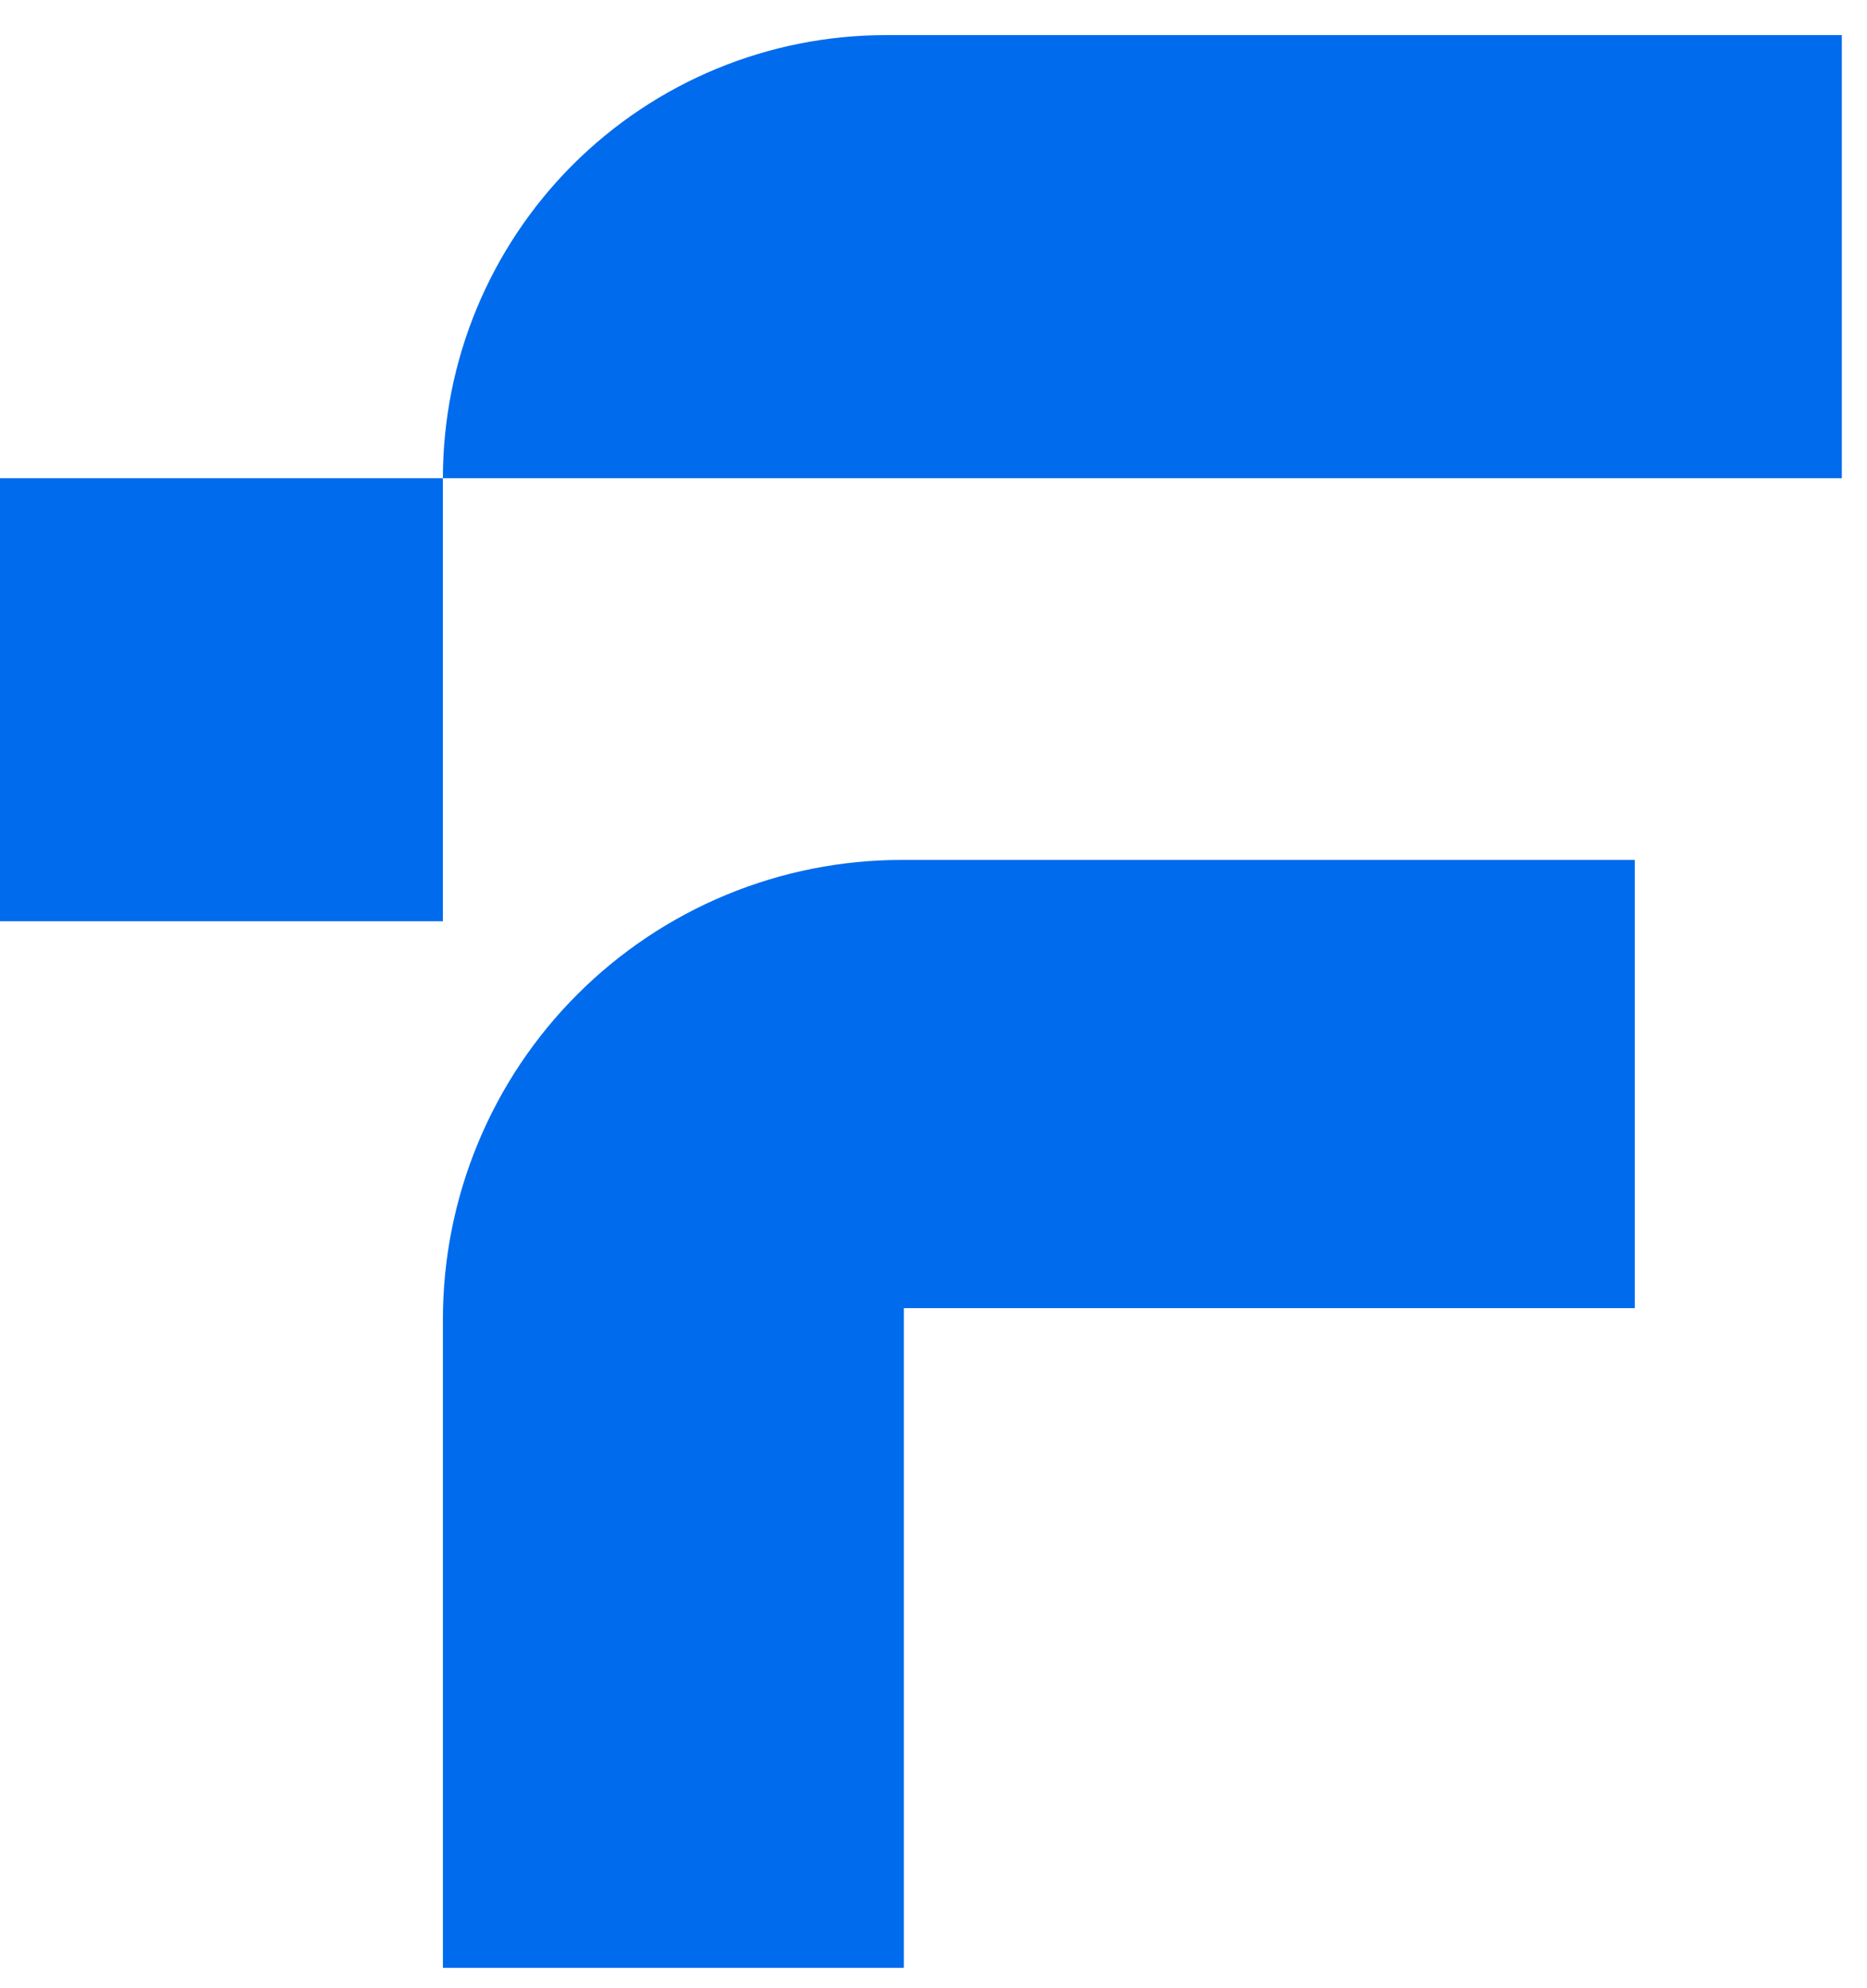 <svg xmlns="http://www.w3.org/2000/svg" width="31" height="33" viewBox="0 0 31 33" fill="none"><path d="M7.354 21.896V32.662H15.008V21.712H27.144V14.273H14.978C13.977 14.272 12.985 14.469 12.06 14.852C11.135 15.235 10.294 15.797 9.586 16.505C8.878 17.213 8.317 18.053 7.934 18.979C7.551 19.904 7.354 20.895 7.354 21.896Z" fill="#006BED"></path><path d="M7.354 7.938H30.582V0.583H14.708C12.758 0.583 10.887 1.358 9.508 2.737C8.129 4.117 7.354 5.987 7.354 7.938Z" fill="#006BED"></path><path d="M7.354 7.938H0V15.291H7.354V7.938Z" fill="#006BED"></path></svg>